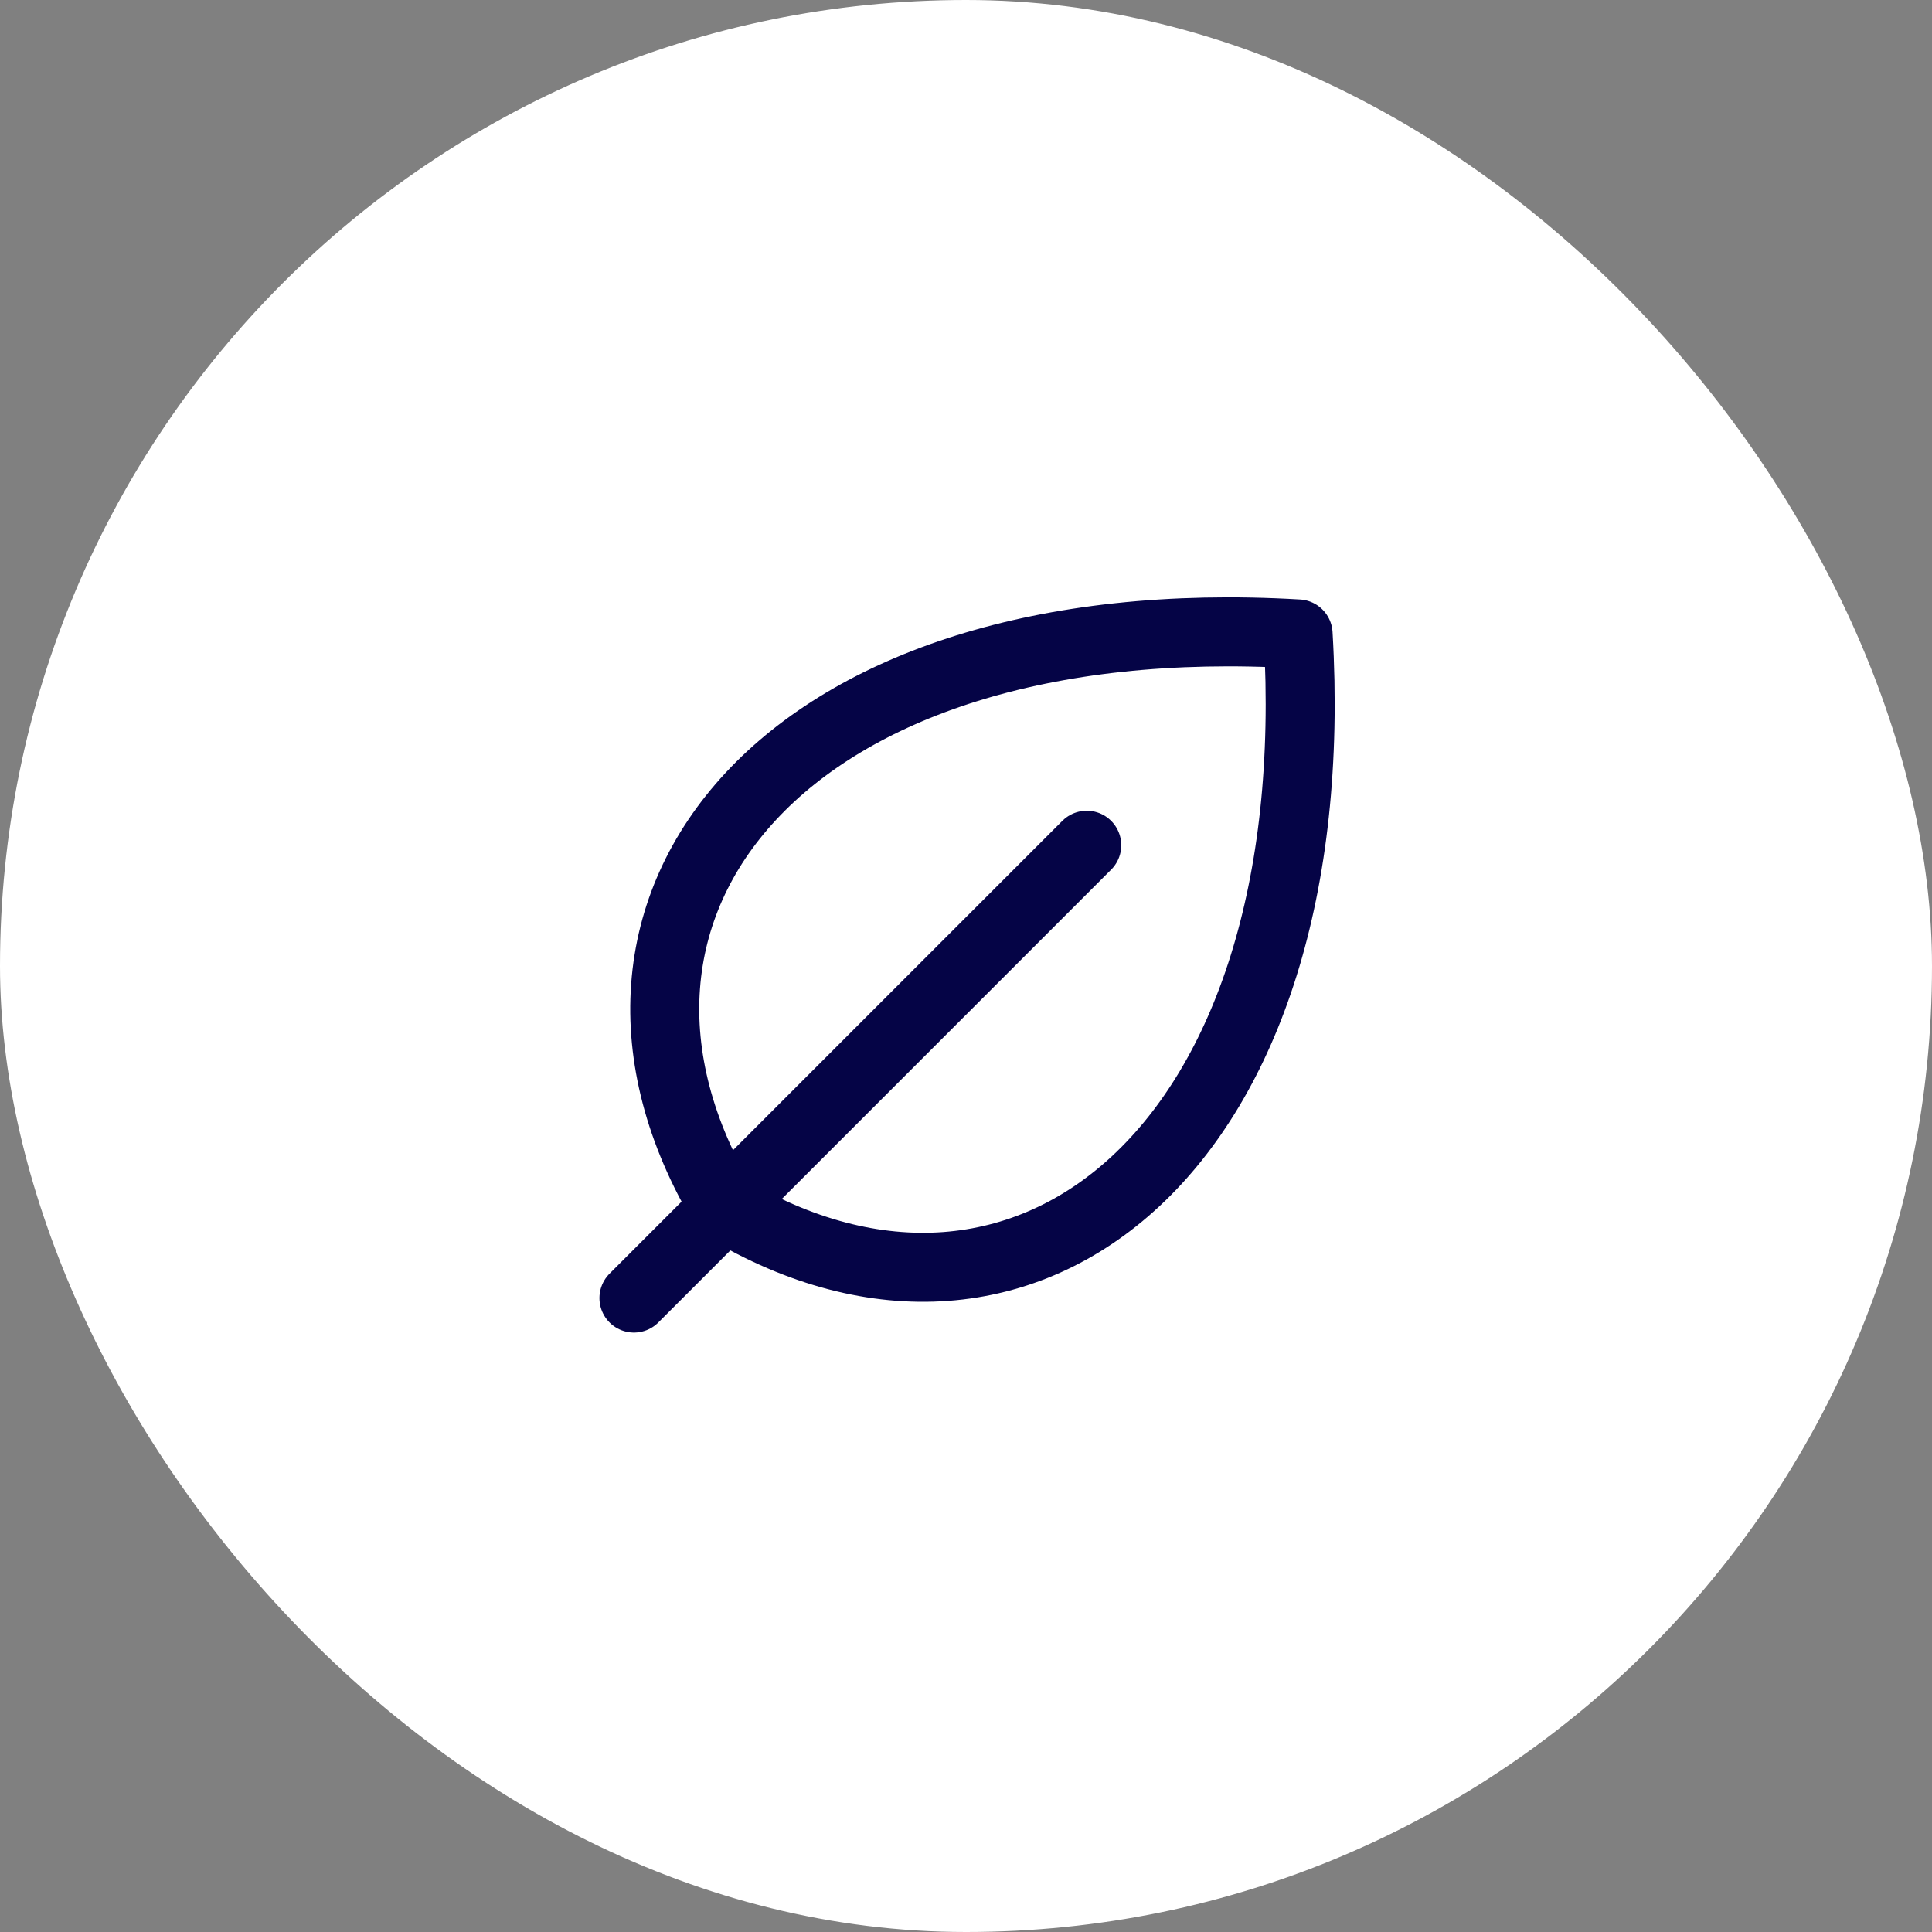 <svg width="56" height="56" viewBox="0 0 56 56" fill="none" xmlns="http://www.w3.org/2000/svg">
<rect x="0" y="0" width="56" height="56" fill="#808080" stroke="none"/>
<rect width="56" height="56" rx="28" fill="white"/>
<path d="M31.5 24.5L18.375 37.625" stroke="#050446" stroke-width="2" stroke-linecap="round" stroke-linejoin="round"/>
<path d="M21.001 35C15.751 26.25 22.751 17.5 37.626 18.375C38.501 33.25 29.751 40.25 21.001 35Z" stroke="#050446" stroke-width="2" stroke-linecap="round" stroke-linejoin="round"/>
</svg>
